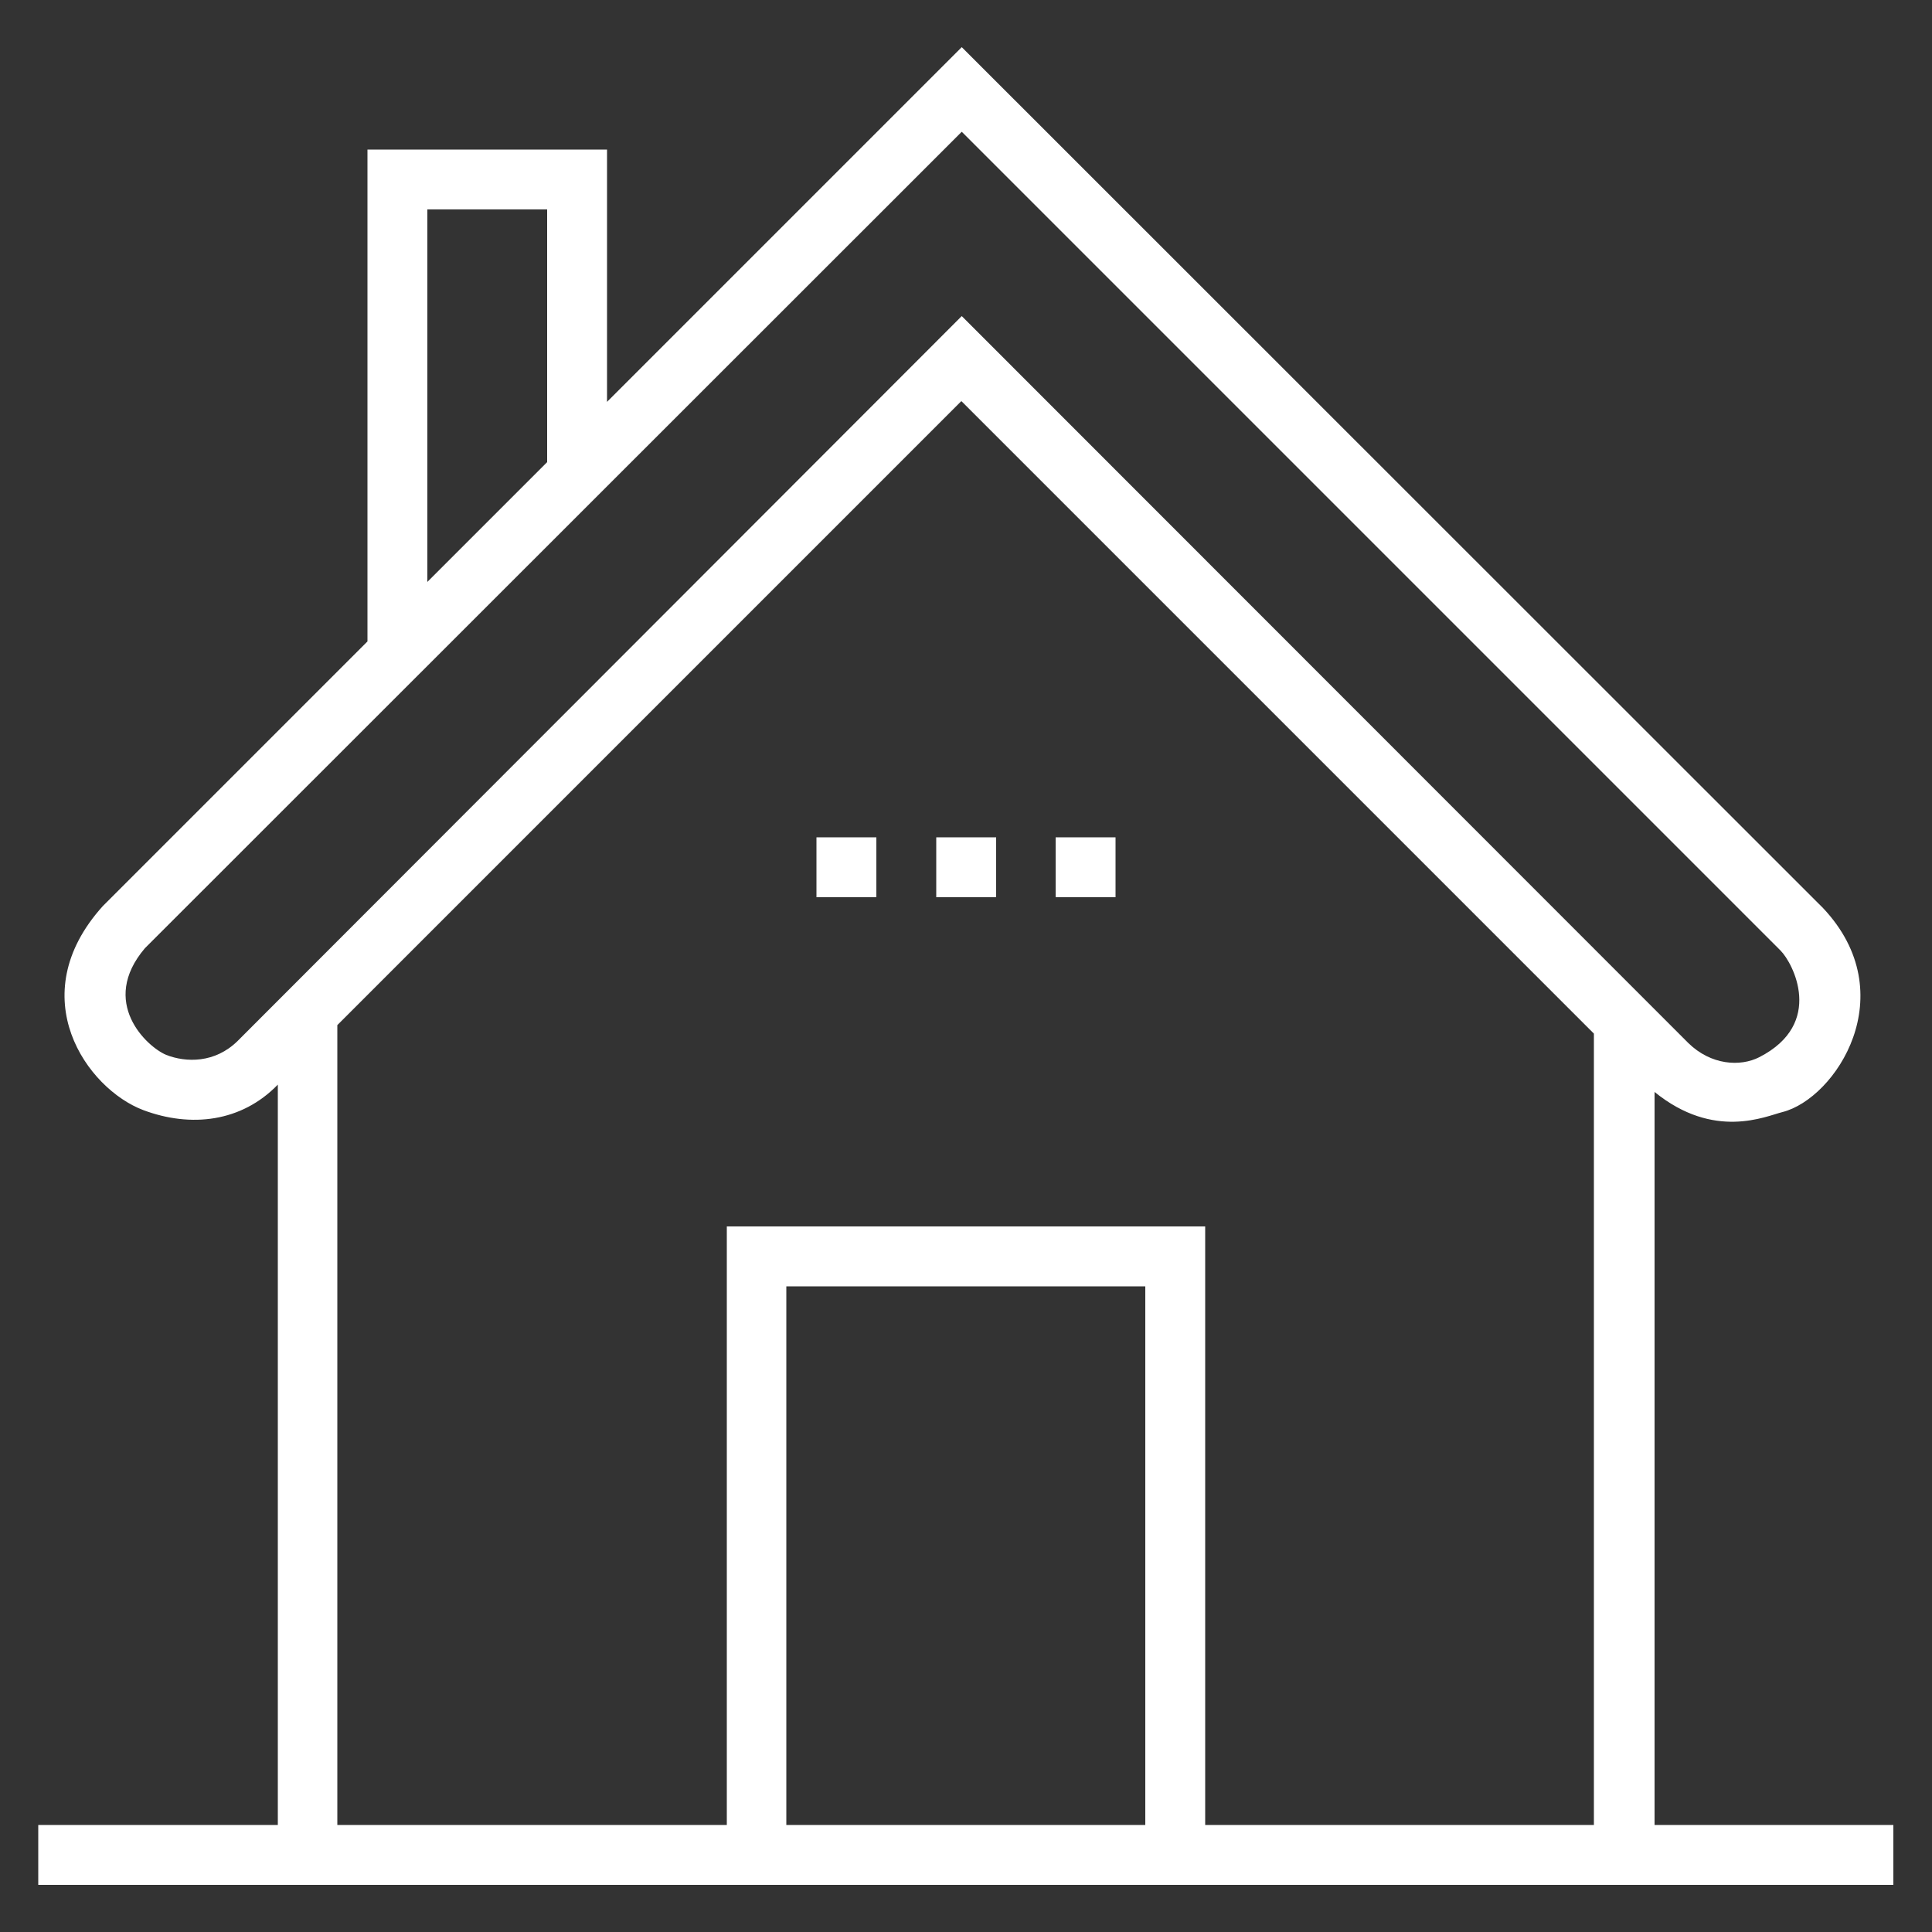 <?xml version="1.0" encoding="utf-8"?>
<!-- Generator: Adobe Illustrator 19.2.1, SVG Export Plug-In . SVG Version: 6.00 Build 0)  -->
<svg version="1.1" id="Layer_1" xmlns="http://www.w3.org/2000/svg" xmlns:xlink="http://www.w3.org/1999/xlink" x="0px" y="0px"
	 viewBox="0 0 500 500" style="enable-background:new 0 0 500 500;" xml:space="preserve">
<rect x="0" y="0" width="500" height="500" fill="#333333" stroke="none"/>
<style type="text/css">
	.st0{fill:#FFFFFF;}
</style>
<g>
	<path class="st0" d="M428.2,472.3V282.6c15.4,12.5,28.7,6.3,33.1,5.2c13.8-3.5,31.5-30.5,10.5-52.8L248.9,12.2L157.1,104V38.7h-62
		V166l-68.5,68.5c-21.1,23.4-4.1,47.3,10.5,52.8c12.3,4.6,25.4,3.1,34.8-6.6v191.6H9.9v15.5h480.1v-15.5H428.2z M110.6,54.2h31v65.4
		l-31,31V54.2z M43,273c-5-2.1-17.4-13.6-5.5-27.6L248.9,34.1L460.8,246c3.2,3.2,11.5,18.9-5.5,27.6c-4.9,2.5-12.5,2.1-18.4-3.7
		l-188-188.1L61.5,269.4C55.6,275.2,48.1,275,43,273z M203.5,472.3V332.9h92.9v139.4H203.5z M311.9,472.3V317.4H188.1v154.9H87.3
		v-207l161.5-161.5l163.7,163.7v204.8H311.9z"/>
	<rect x="242.3" y="216.7" class="st0" width="15.5" height="15.5"/>
	<rect x="273.2" y="216.7" class="st0" width="15.5" height="15.5"/>
	<rect x="211.3" y="216.7" class="st0" width="15.5" height="15.5"/>
</g>
</svg>
